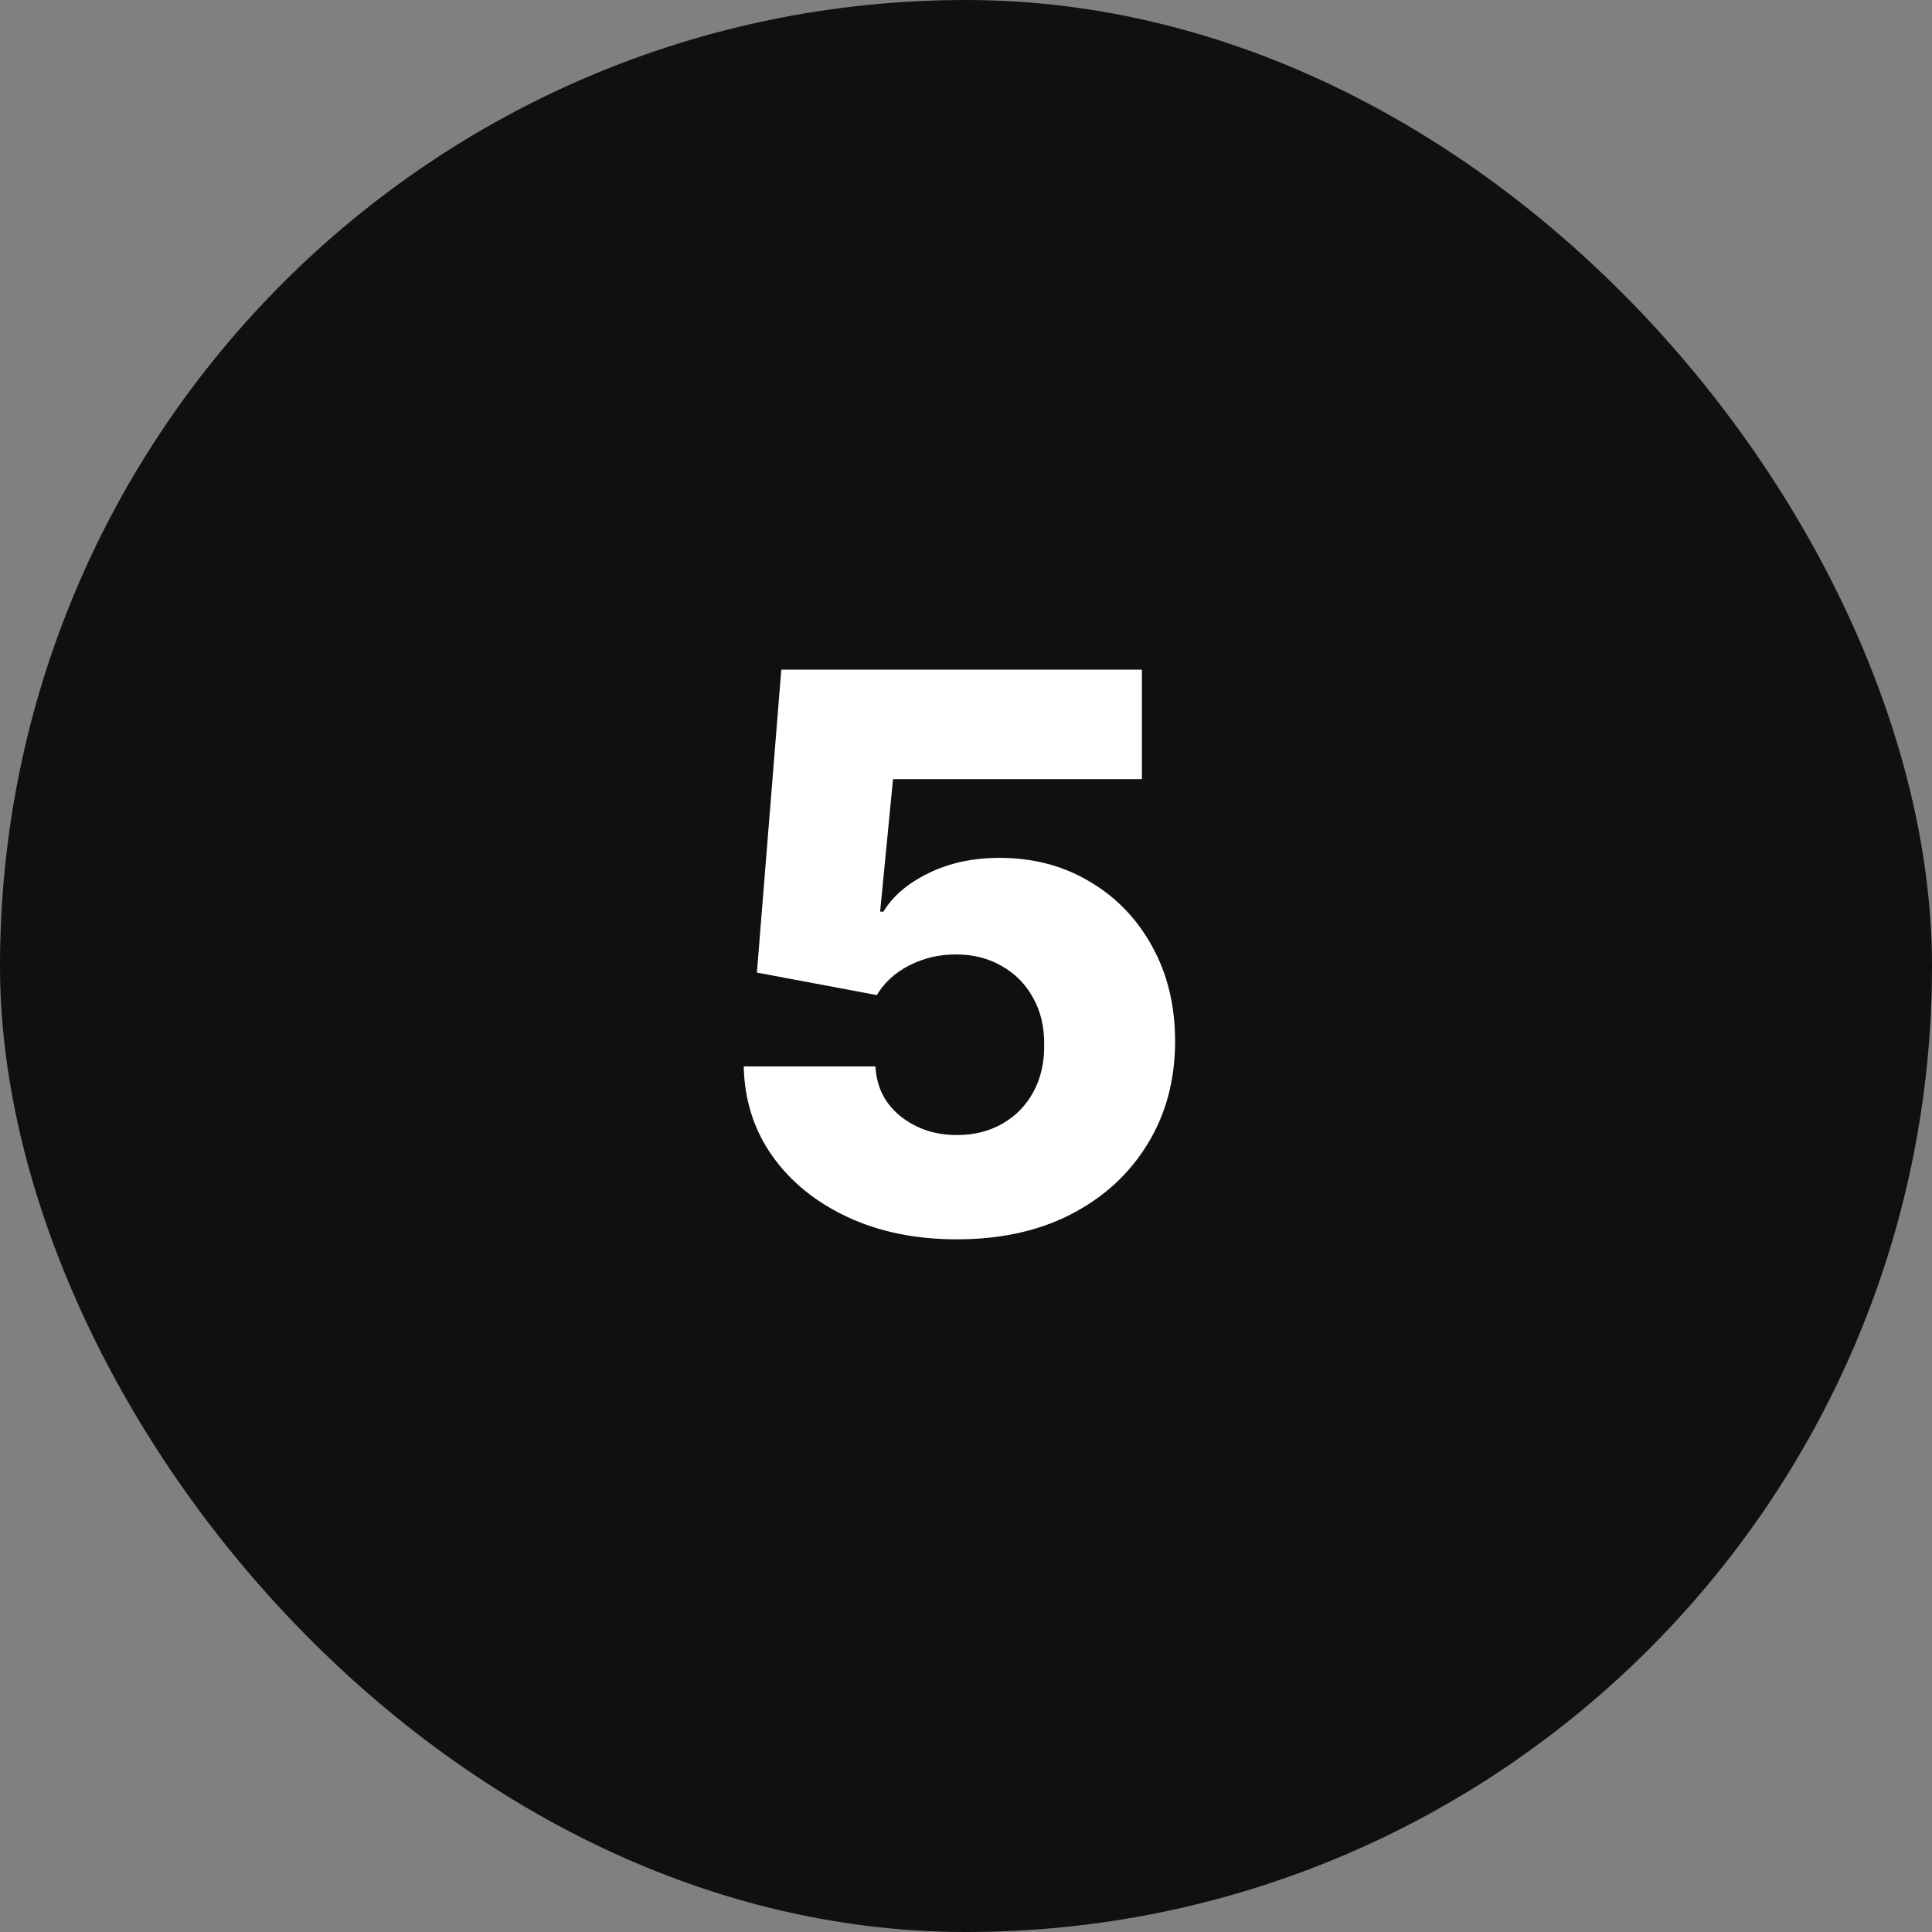 <?xml version="1.0" encoding="UTF-8"?> <svg xmlns="http://www.w3.org/2000/svg" width="40" height="40" viewBox="0 0 40 40" fill="none"><rect x="0" y="0" width="40" height="40" fill="#808080" stroke="none"/><rect width="40" height="40" rx="20" fill="#101010"></rect><path d="M19.812 25.659C18.964 25.659 18.21 25.506 17.551 25.199C16.892 24.892 16.371 24.47 15.989 23.932C15.61 23.394 15.413 22.776 15.398 22.079H18.125C18.148 22.508 18.322 22.852 18.648 23.114C18.974 23.371 19.362 23.5 19.812 23.5C20.165 23.5 20.477 23.422 20.75 23.267C21.023 23.112 21.237 22.894 21.392 22.614C21.547 22.329 21.623 22.004 21.619 21.636C21.623 21.261 21.546 20.934 21.386 20.653C21.231 20.373 21.015 20.155 20.739 20C20.466 19.841 20.151 19.761 19.796 19.761C19.458 19.758 19.138 19.831 18.835 19.983C18.536 20.134 18.309 20.341 18.153 20.602L15.671 20.136L16.176 13.864H23.642V16.131H18.489L18.222 18.875H18.29C18.483 18.553 18.794 18.288 19.222 18.079C19.653 17.867 20.144 17.761 20.693 17.761C21.39 17.761 22.011 17.924 22.557 18.25C23.106 18.572 23.538 19.019 23.852 19.591C24.171 20.163 24.329 20.818 24.329 21.557C24.329 22.356 24.14 23.064 23.761 23.682C23.386 24.299 22.86 24.784 22.182 25.136C21.508 25.485 20.718 25.659 19.812 25.659Z" fill="white"></path></svg> 